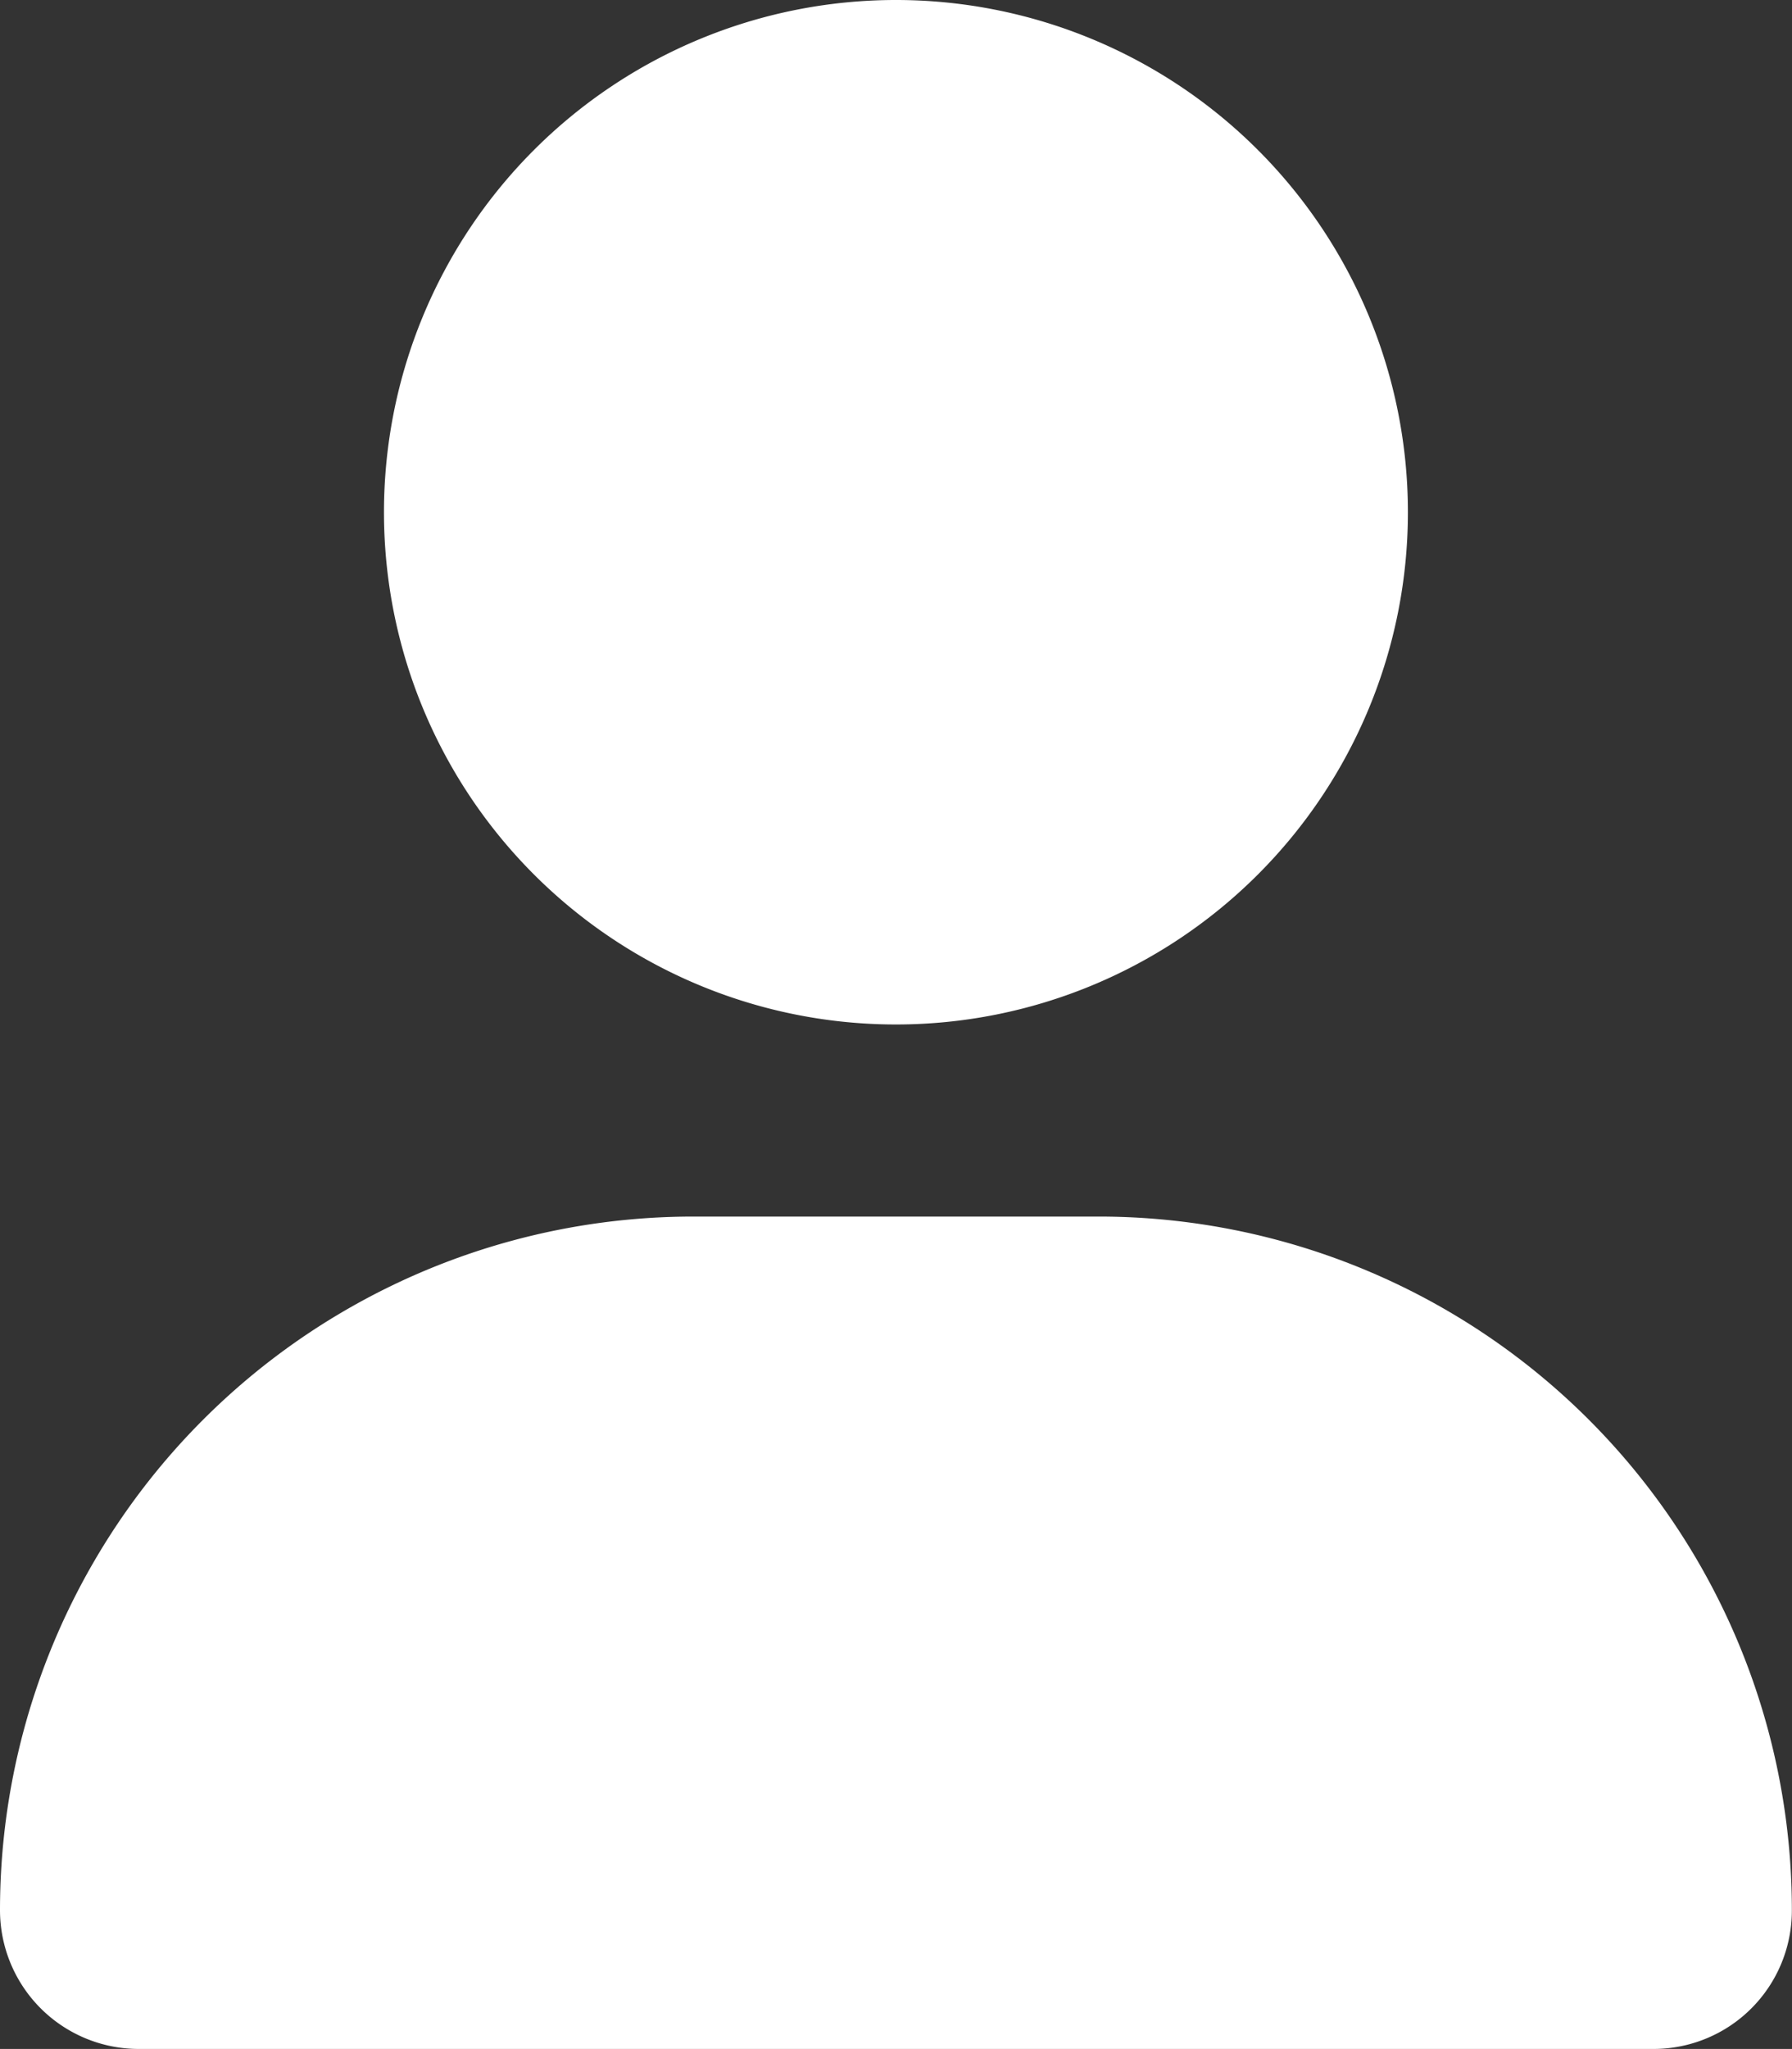 <svg xmlns="http://www.w3.org/2000/svg" width="14.001" height="16" viewBox="0 0 14.001 16"><rect x="0" y="0" width="14.001" height="16" fill="#333333" stroke="none"/><path d="M7,8A4,4,0,1,0,3,4,4,4,0,0,0,7,8ZM8.585,9.5H5.416A5.417,5.417,0,0,0,0,14.916,1.084,1.084,0,0,0,1.083,16H12.918A1.081,1.081,0,0,0,14,14.916,5.416,5.416,0,0,0,8.585,9.5Z" fill="#fff"/></svg>